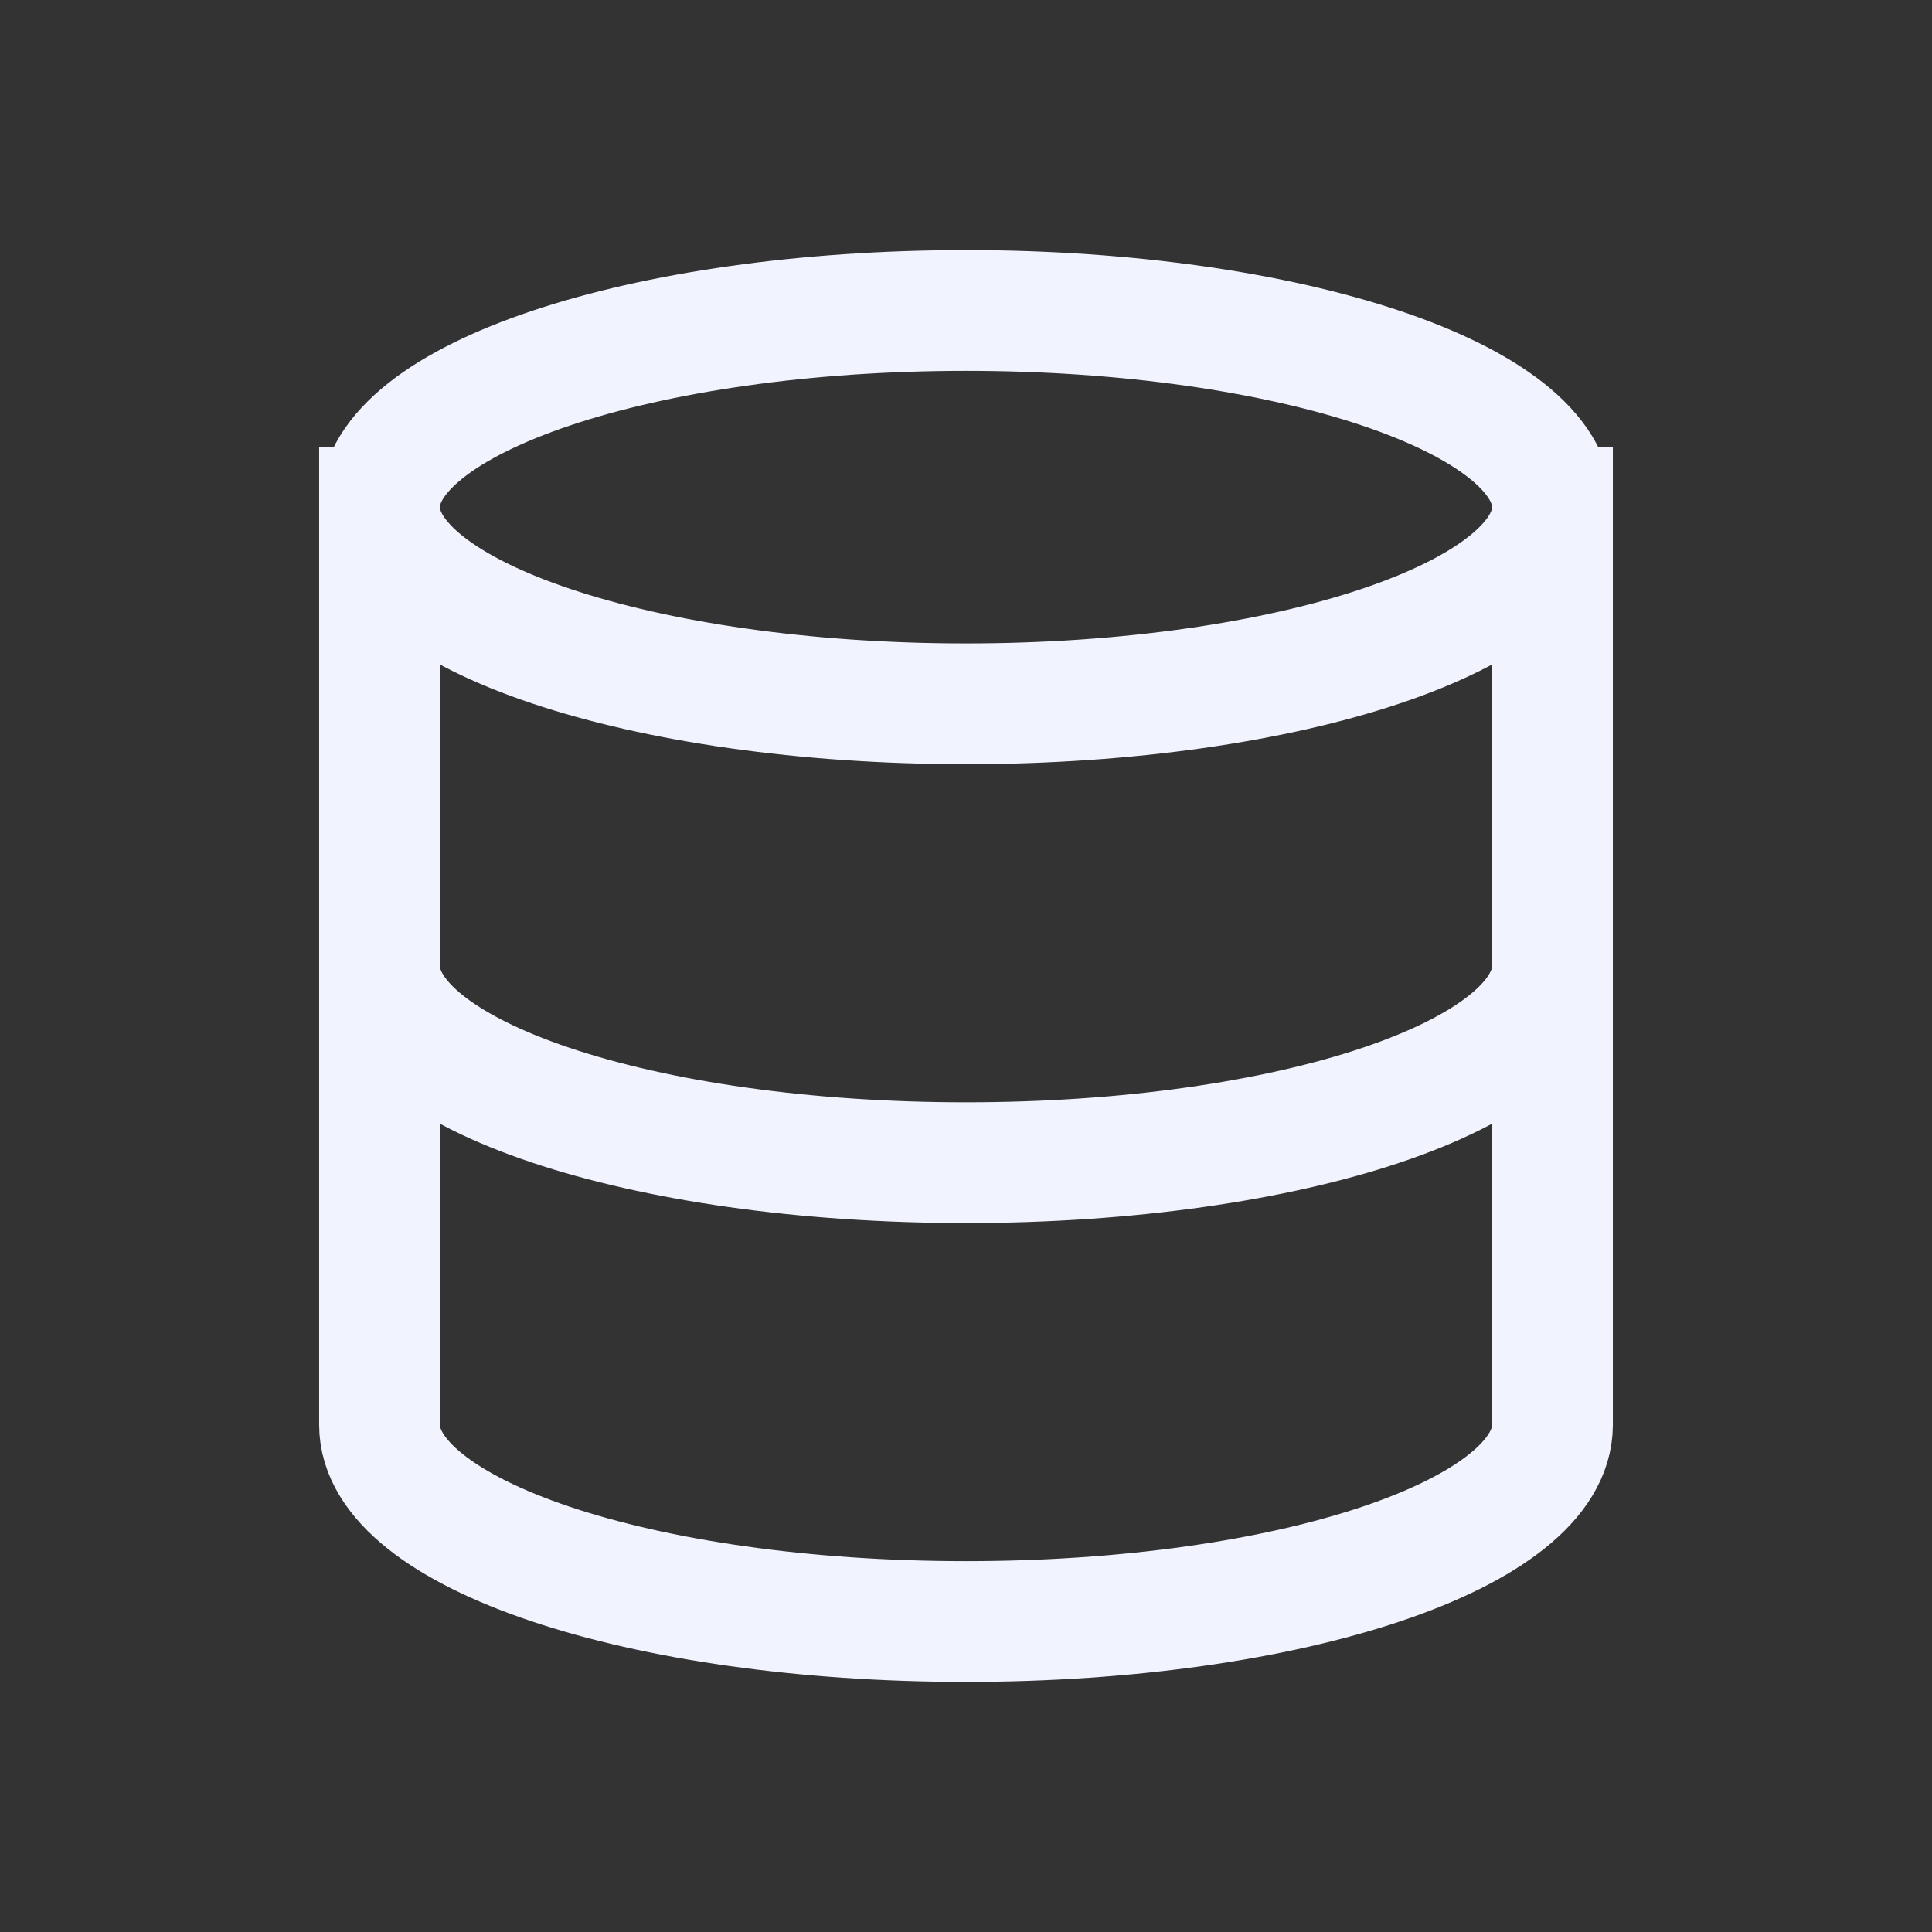<svg width="48" height="48" viewBox="0 0 48 48" fill="none" xmlns="http://www.w3.org/2000/svg">
<rect x="0" y="0" width="48" height="48" fill="#333333" stroke="none"/>
<path d="M38.571 12.6C38.571 15.298 32.048 17.486 24 17.486C15.952 17.486 9.429 15.298 9.429 12.6M38.571 12.6C38.571 9.902 32.048 7.714 24 7.714C15.952 7.714 9.429 9.902 9.429 12.6M38.571 12.6V35.4C38.571 38.103 32.095 40.286 24 40.286C15.905 40.286 9.429 38.103 9.429 35.4V12.6M38.571 24C38.571 26.703 32.095 28.886 24 28.886C15.905 28.886 9.429 26.703 9.429 24" stroke="#F1F4FF" stroke-width="3" stroke-linecap="square"/>
</svg>

